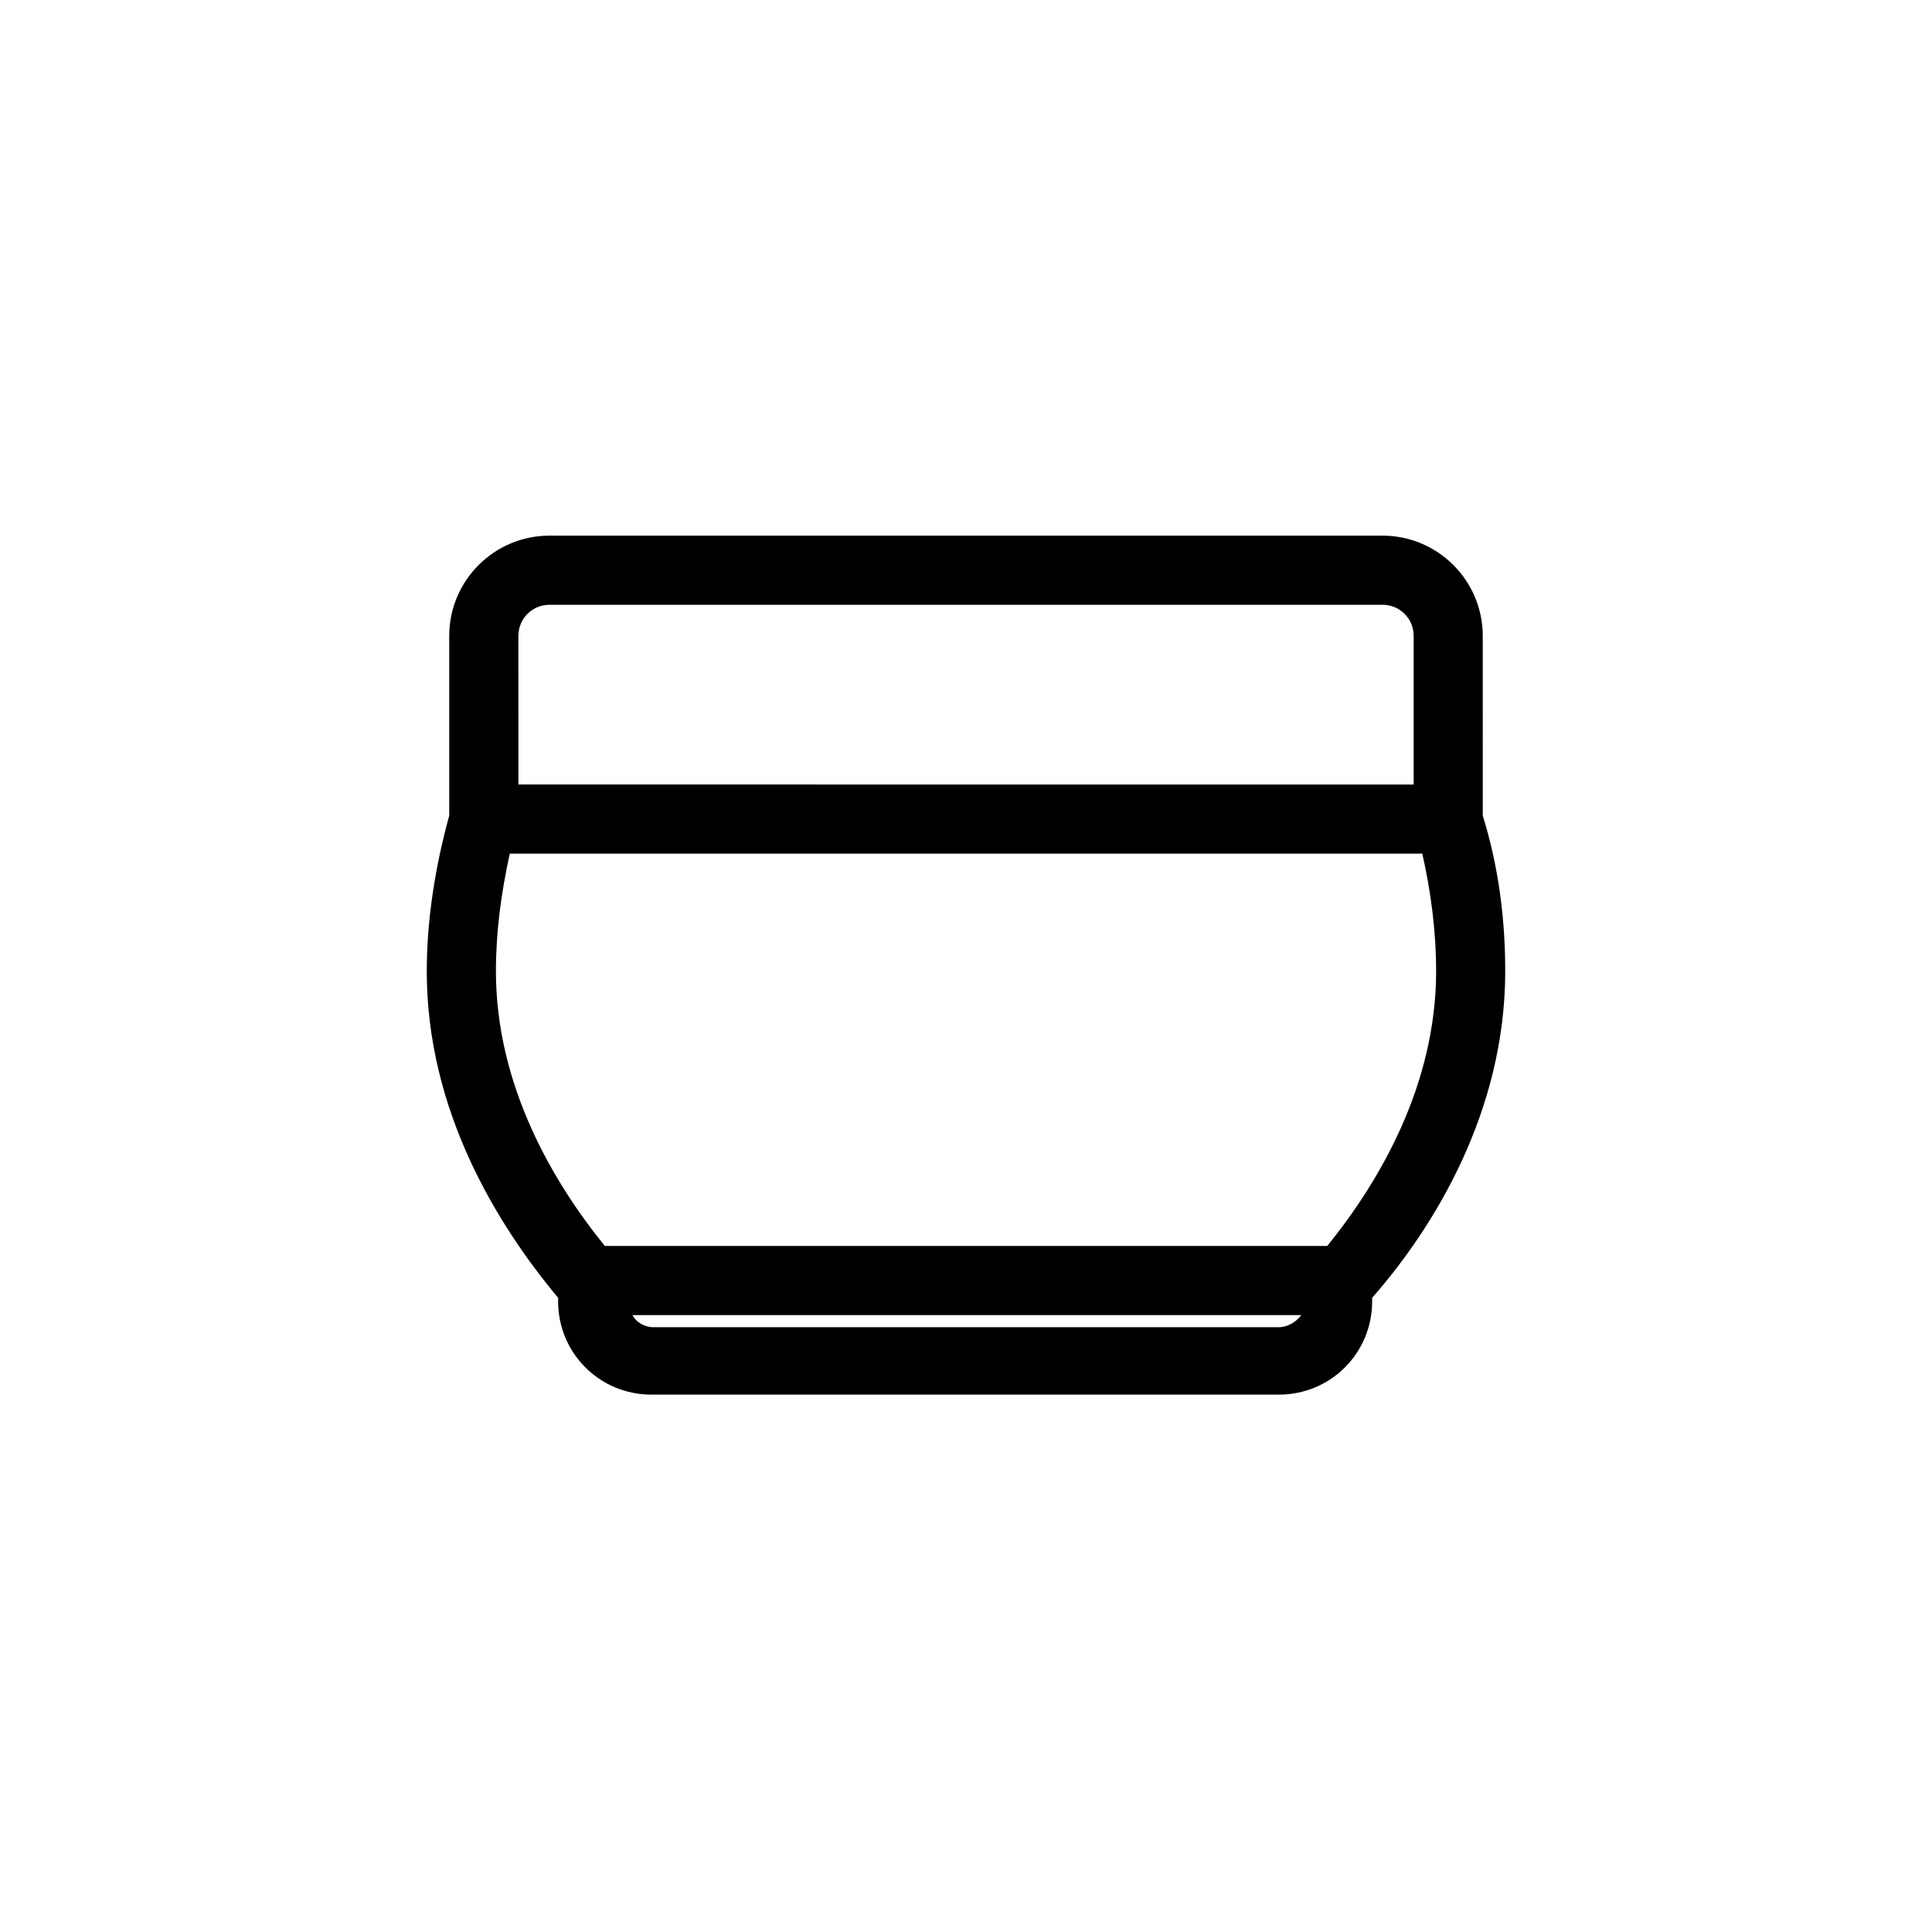 <?xml version="1.0" encoding="UTF-8"?>
<!-- Uploaded to: SVG Repo, www.svgrepo.com, Generator: SVG Repo Mixer Tools -->
<svg fill="#000000" width="800px" height="800px" version="1.1" viewBox="144 144 512 512" xmlns="http://www.w3.org/2000/svg">
 <path d="m542.9 401.37c0-14.199-1.832-27.938-5.953-41.223l-0.004-47.629c0-14.656-11.91-26.566-26.566-26.566h-220.76c-14.656 0-26.566 11.91-26.566 26.566v47.633c-3.664 13.281-5.953 27.48-5.953 41.223 0 37.098 18.777 67.328 34.809 86.562v0.918c0 13.742 10.992 24.734 24.734 24.734h166.26c13.742 0 24.734-10.992 24.734-24.734v-0.918c16.484-18.781 35.266-49.465 35.266-86.566zm-261.52-88.852c0-4.582 3.664-8.246 8.246-8.246h220.76c4.582 0 8.246 3.664 8.246 8.246v39.391l-237.25-0.004zm-2.289 57.707h241.83c2.289 10.078 3.664 20.609 3.664 31.145 0 30.23-15.113 55.879-28.855 72.824h-191.45c-13.742-16.945-28.855-42.594-28.855-72.824 0.004-10.531 1.375-20.609 3.668-31.145zm203.81 125.5h-165.8c-2.289 0-4.582-1.375-5.496-3.207h177.25c-1.375 1.832-3.664 3.207-5.953 3.207z"/>
</svg>